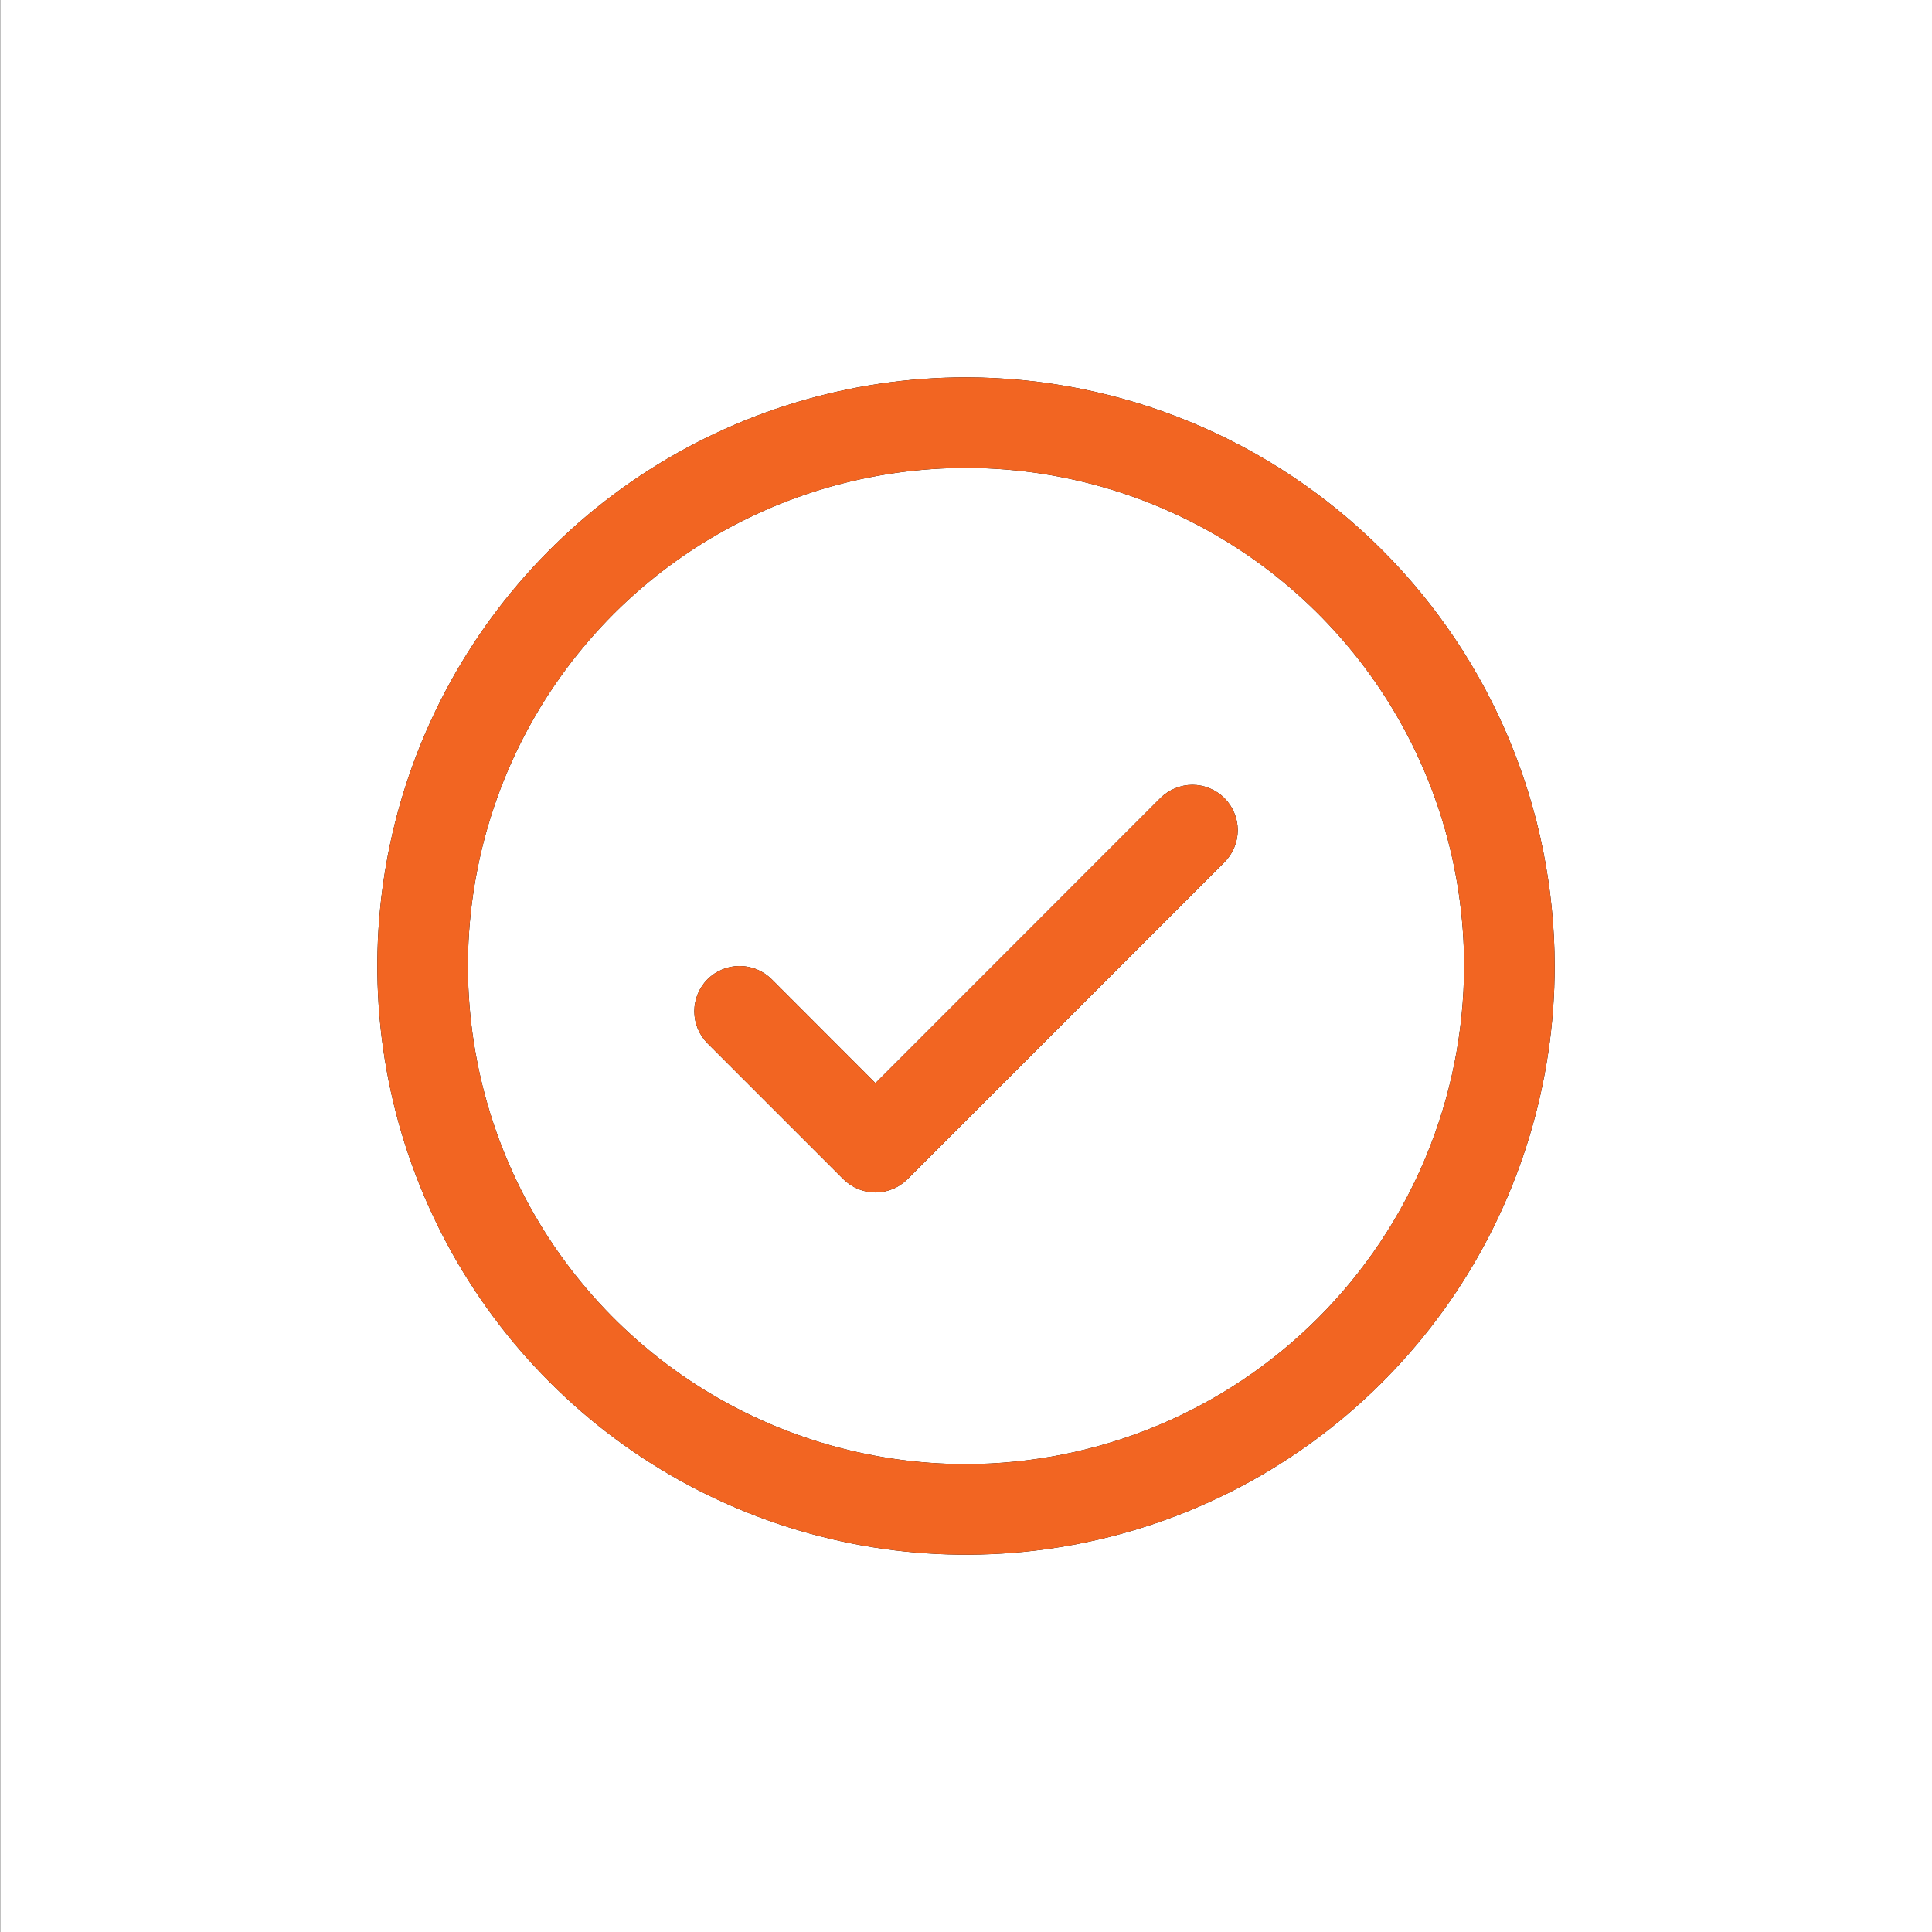 <svg width="32" height="32" viewBox="0 0 32 32" fill="none" xmlns="http://www.w3.org/2000/svg">
<rect x="0" y="0" width="32" height="32" fill="#333333" stroke="none"/>
<rect width="32.004" height="32" transform="translate(0.004 -0)" fill="white"/>
<path d="M20.281 13.219C20.35 13.289 20.406 13.372 20.443 13.463C20.481 13.554 20.501 13.651 20.501 13.75C20.501 13.849 20.481 13.946 20.443 14.037C20.406 14.128 20.35 14.211 20.281 14.281L15.031 19.531C14.961 19.6 14.878 19.656 14.787 19.693C14.696 19.731 14.599 19.751 14.5 19.751C14.401 19.751 14.304 19.731 14.213 19.693C14.122 19.656 14.039 19.6 13.969 19.531L11.719 17.281C11.579 17.14 11.5 16.949 11.5 16.75C11.5 16.551 11.579 16.36 11.719 16.219C11.86 16.079 12.051 16 12.25 16C12.449 16 12.64 16.079 12.781 16.219L14.5 17.94L19.219 13.219C19.289 13.15 19.372 13.094 19.463 13.057C19.554 13.019 19.651 12.999 19.75 12.999C19.849 12.999 19.946 13.019 20.037 13.057C20.128 13.094 20.211 13.15 20.281 13.219ZM25.75 16C25.75 17.928 25.178 19.813 24.107 21.417C23.035 23.02 21.513 24.27 19.731 25.008C17.95 25.746 15.989 25.939 14.098 25.563C12.207 25.186 10.469 24.258 9.106 22.894C7.742 21.531 6.814 19.793 6.437 17.902C6.061 16.011 6.254 14.05 6.992 12.269C7.73 10.487 8.98 8.965 10.583 7.893C12.187 6.822 14.072 6.25 16 6.25C18.585 6.253 21.063 7.281 22.891 9.109C24.719 10.937 25.747 13.415 25.75 16ZM24.25 16C24.25 14.368 23.766 12.773 22.86 11.416C21.953 10.06 20.665 9.002 19.157 8.378C17.65 7.754 15.991 7.59 14.39 7.909C12.79 8.227 11.32 9.013 10.166 10.166C9.013 11.32 8.227 12.79 7.909 14.39C7.59 15.991 7.754 17.65 8.378 19.157C9.002 20.665 10.06 21.953 11.416 22.86C12.773 23.766 14.368 24.25 16 24.25C18.187 24.247 20.284 23.378 21.831 21.831C23.378 20.284 24.247 18.187 24.25 16Z" fill="black"/>
<path d="M20.281 13.219C20.35 13.289 20.406 13.372 20.443 13.463C20.481 13.554 20.501 13.651 20.501 13.75C20.501 13.849 20.481 13.946 20.443 14.037C20.406 14.128 20.35 14.211 20.281 14.281L15.031 19.531C14.961 19.6 14.878 19.656 14.787 19.693C14.696 19.731 14.599 19.751 14.5 19.751C14.401 19.751 14.304 19.731 14.213 19.693C14.122 19.656 14.039 19.6 13.969 19.531L11.719 17.281C11.579 17.14 11.5 16.949 11.5 16.75C11.5 16.551 11.579 16.36 11.719 16.219C11.86 16.079 12.051 16 12.25 16C12.449 16 12.64 16.079 12.781 16.219L14.5 17.94L19.219 13.219C19.289 13.15 19.372 13.094 19.463 13.057C19.554 13.019 19.651 12.999 19.75 12.999C19.849 12.999 19.946 13.019 20.037 13.057C20.128 13.094 20.211 13.15 20.281 13.219ZM25.75 16C25.75 17.928 25.178 19.813 24.107 21.417C23.035 23.02 21.513 24.27 19.731 25.008C17.95 25.746 15.989 25.939 14.098 25.563C12.207 25.186 10.469 24.258 9.106 22.894C7.742 21.531 6.814 19.793 6.437 17.902C6.061 16.011 6.254 14.05 6.992 12.269C7.73 10.487 8.98 8.965 10.583 7.893C12.187 6.822 14.072 6.25 16 6.25C18.585 6.253 21.063 7.281 22.891 9.109C24.719 10.937 25.747 13.415 25.75 16ZM24.25 16C24.25 14.368 23.766 12.773 22.86 11.416C21.953 10.06 20.665 9.002 19.157 8.378C17.65 7.754 15.991 7.59 14.39 7.909C12.79 8.227 11.32 9.013 10.166 10.166C9.013 11.32 8.227 12.79 7.909 14.39C7.59 15.991 7.754 17.65 8.378 19.157C9.002 20.665 10.06 21.953 11.416 22.86C12.773 23.766 14.368 24.25 16 24.25C18.187 24.247 20.284 23.378 21.831 21.831C23.378 20.284 24.247 18.187 24.25 16Z" fill="#F26522"/>
</svg>

